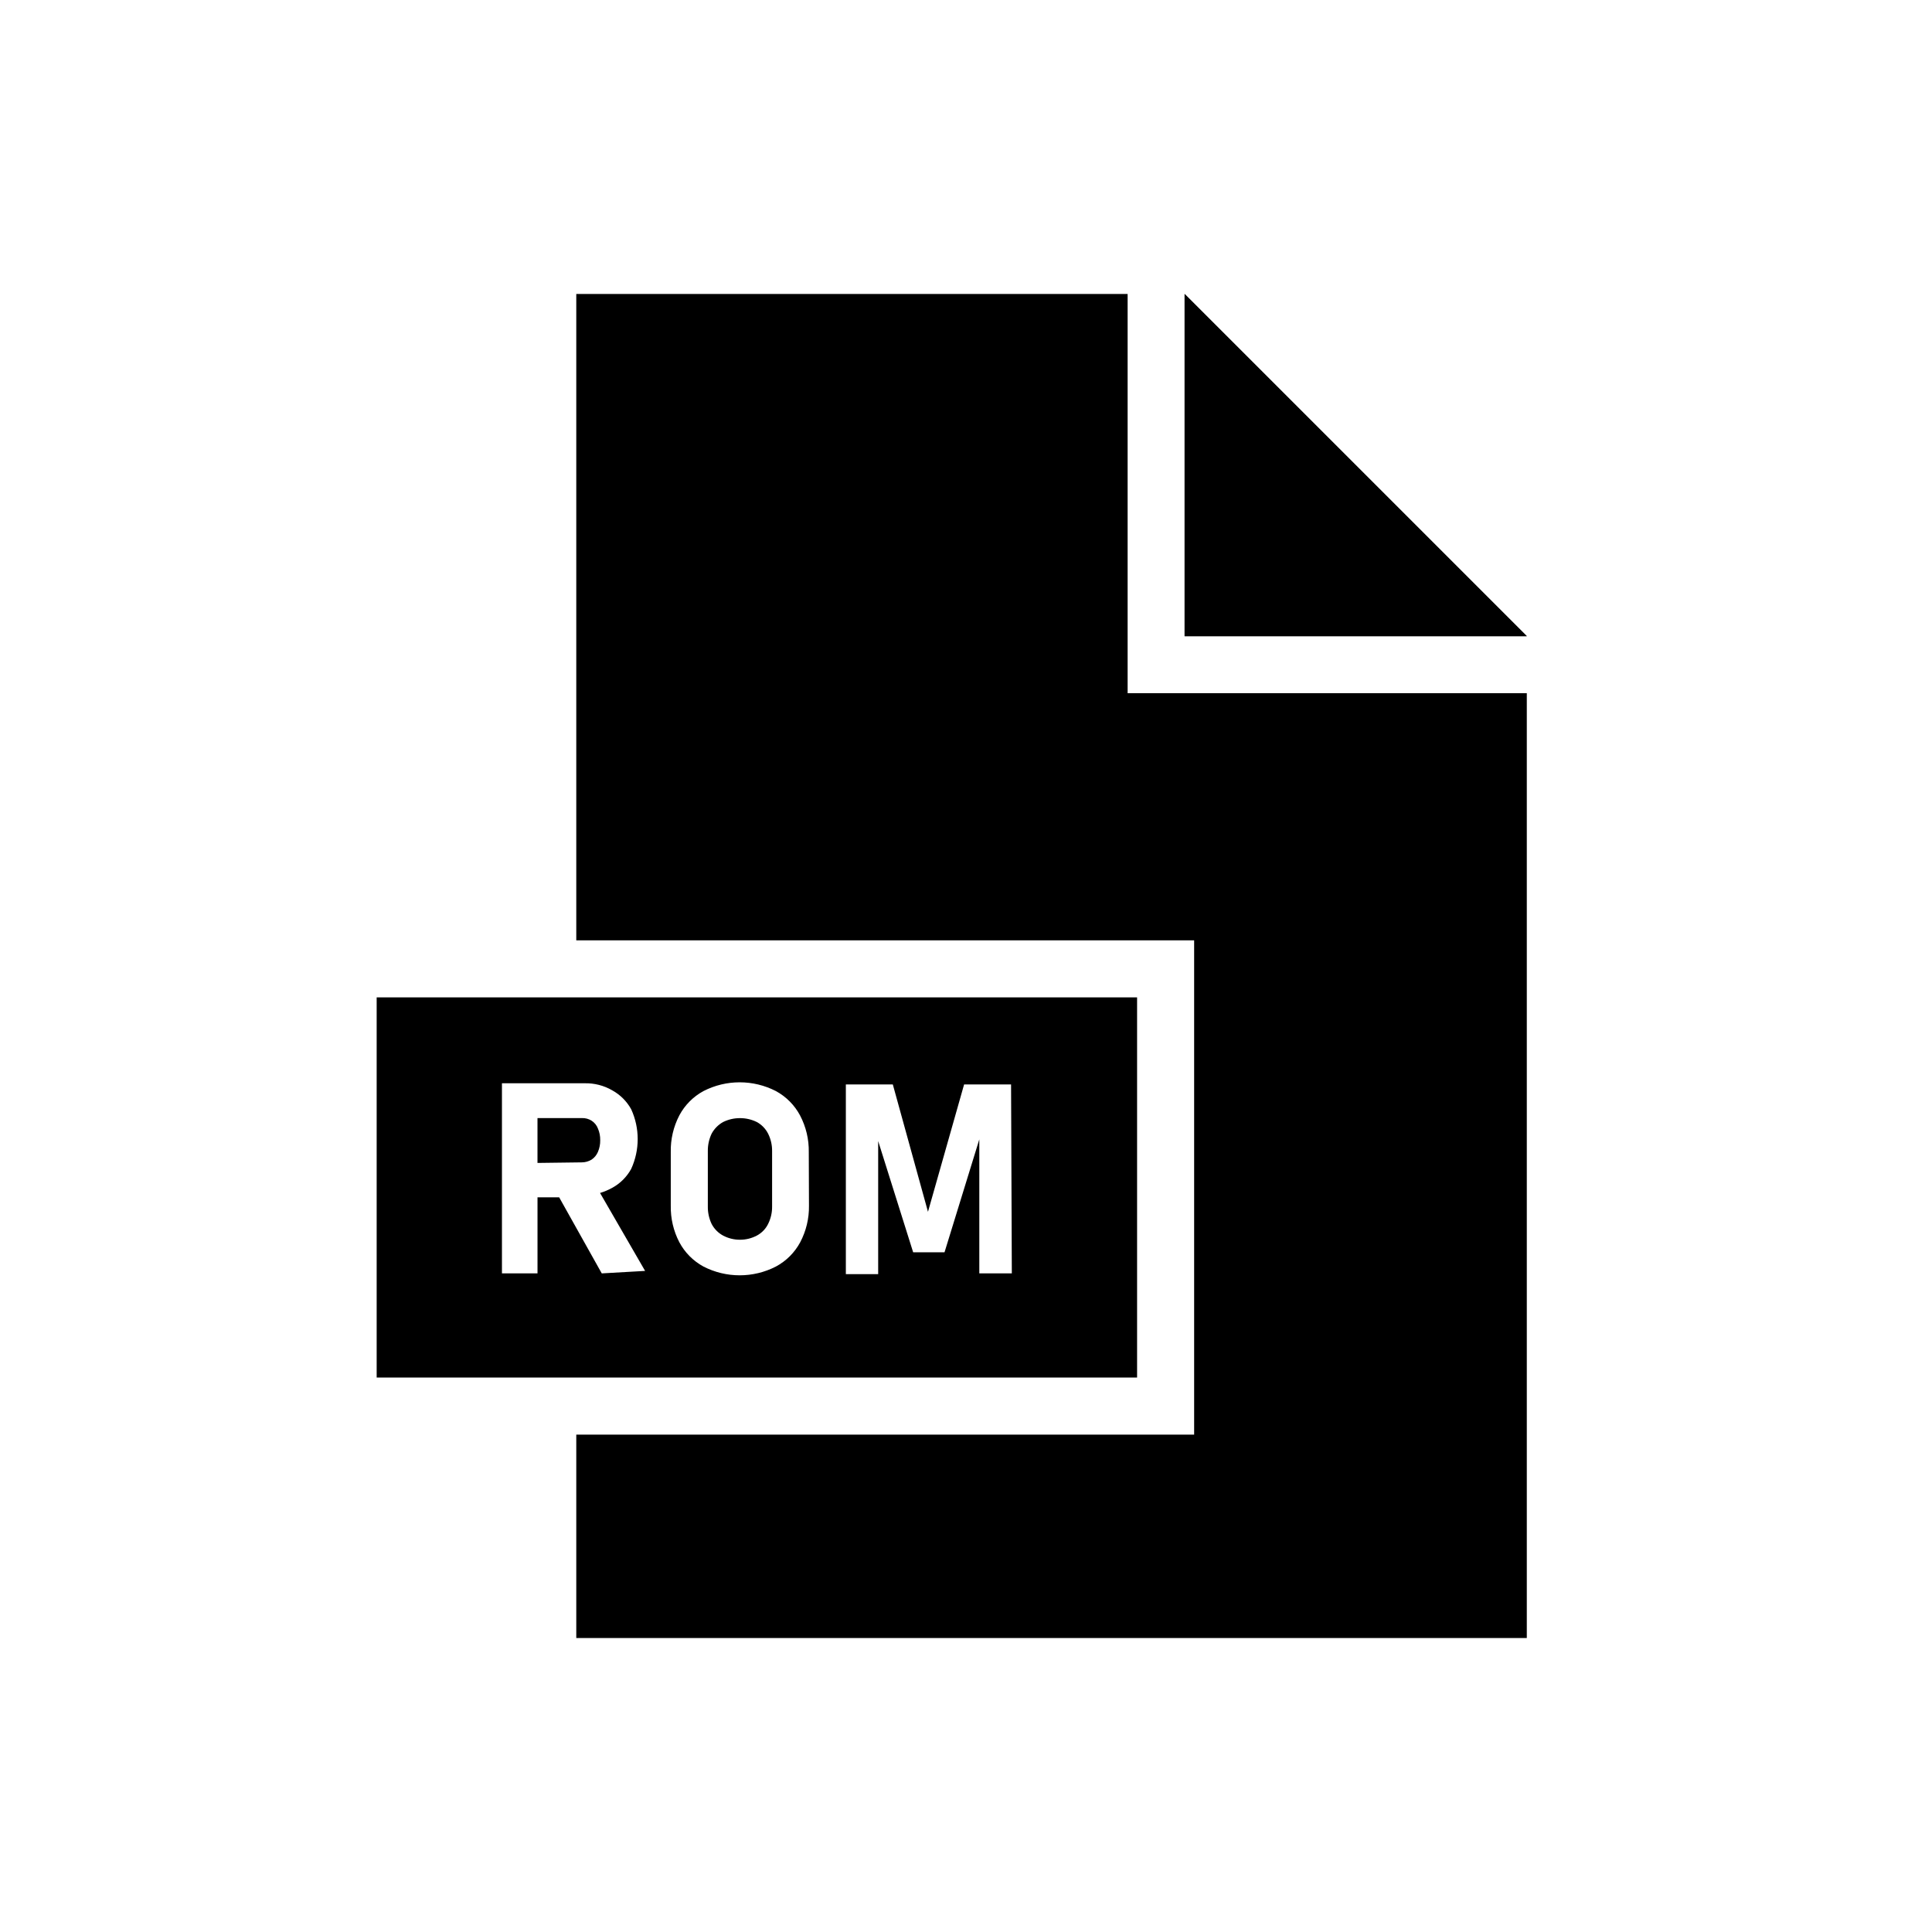 <?xml version="1.0" encoding="UTF-8"?>
<!-- Uploaded to: ICON Repo, www.iconrepo.com, Generator: ICON Repo Mixer Tools -->
<svg fill="#000000" width="800px" height="800px" version="1.1" viewBox="144 144 512 512" xmlns="http://www.w3.org/2000/svg">
 <g>
  <path d="m548.62 312.59h-90.684v-90.684z"/>
  <path d="m548.62 327.7v250.39h-251.9v-53.906h163.74v-130.99h-163.74v-171.29h146.11v105.8z"/>
  <path d="m548.62 312.59h-90.684v-90.684z"/>
  <path d="m286.44 452.19v-11.887h11.738c0.922-0.039 1.84 0.207 2.617 0.703 0.762 0.496 1.344 1.219 1.664 2.066 0.418 0.969 0.621 2.019 0.605 3.074 0.023 1.07-0.184 2.137-0.605 3.121-0.355 0.844-0.949 1.562-1.715 2.066-0.777 0.461-1.664 0.707-2.566 0.707z"/>
  <path d="m347.5 444.43c-0.656-1.301-1.695-2.371-2.973-3.074-2.809-1.387-6.106-1.387-8.914 0-1.281 0.719-2.328 1.785-3.023 3.074-0.688 1.449-1.031 3.035-1.008 4.637v14.66c-0.023 1.602 0.32 3.188 1.008 4.637 0.68 1.301 1.73 2.371 3.023 3.07 2.789 1.48 6.129 1.48 8.914 0 1.289-0.688 2.328-1.762 2.973-3.07 0.719-1.441 1.082-3.031 1.059-4.637v-14.66c0.023-1.609-0.34-3.199-1.059-4.637zm0 0c-0.656-1.301-1.695-2.371-2.973-3.074-2.809-1.387-6.106-1.387-8.914 0-1.281 0.719-2.328 1.785-3.023 3.074-0.688 1.449-1.031 3.035-1.008 4.637v14.66c-0.023 1.602 0.32 3.188 1.008 4.637 0.68 1.301 1.73 2.371 3.023 3.07 2.789 1.48 6.129 1.48 8.914 0 1.289-0.688 2.328-1.762 2.973-3.07 0.719-1.441 1.082-3.031 1.059-4.637v-14.66c0.023-1.609-0.34-3.199-1.059-4.637zm0 0c-0.656-1.301-1.695-2.371-2.973-3.074-2.809-1.387-6.106-1.387-8.914 0-1.281 0.719-2.328 1.785-3.023 3.074-0.688 1.449-1.031 3.035-1.008 4.637v14.66c-0.023 1.602 0.32 3.188 1.008 4.637 0.68 1.301 1.73 2.371 3.023 3.07 2.789 1.48 6.129 1.48 8.914 0 1.289-0.688 2.328-1.762 2.973-3.07 0.719-1.441 1.082-3.031 1.059-4.637v-14.66c0.023-1.609-0.34-3.199-1.059-4.637zm0 0c-0.656-1.301-1.695-2.371-2.973-3.074-2.809-1.387-6.106-1.387-8.914 0-1.281 0.719-2.328 1.785-3.023 3.074-0.688 1.449-1.031 3.035-1.008 4.637v14.66c-0.023 1.602 0.32 3.188 1.008 4.637 0.68 1.301 1.73 2.371 3.023 3.07 2.789 1.48 6.129 1.48 8.914 0 1.289-0.688 2.328-1.762 2.973-3.07 0.719-1.441 1.082-3.031 1.059-4.637v-14.66c0.023-1.609-0.34-3.199-1.059-4.637zm0 0c-0.656-1.301-1.695-2.371-2.973-3.074-2.809-1.387-6.106-1.387-8.914 0-1.281 0.719-2.328 1.785-3.023 3.074-0.688 1.449-1.031 3.035-1.008 4.637v14.66c-0.023 1.602 0.32 3.188 1.008 4.637 0.68 1.301 1.73 2.371 3.023 3.07 2.789 1.48 6.129 1.48 8.914 0 1.289-0.688 2.328-1.762 2.973-3.07 0.719-1.441 1.082-3.031 1.059-4.637v-14.66c0.023-1.609-0.34-3.199-1.059-4.637zm0 0c-0.656-1.301-1.695-2.371-2.973-3.074-2.809-1.387-6.106-1.387-8.914 0-1.281 0.719-2.328 1.785-3.023 3.074-0.688 1.449-1.031 3.035-1.008 4.637v14.66c-0.023 1.602 0.32 3.188 1.008 4.637 0.68 1.301 1.73 2.371 3.023 3.07 2.789 1.48 6.129 1.48 8.914 0 1.289-0.688 2.328-1.762 2.973-3.07 0.719-1.441 1.082-3.031 1.059-4.637v-14.66c0.023-1.609-0.34-3.199-1.059-4.637zm0 0c-0.656-1.301-1.695-2.371-2.973-3.074-2.809-1.387-6.106-1.387-8.914 0-1.281 0.719-2.328 1.785-3.023 3.074-0.688 1.449-1.031 3.035-1.008 4.637v14.66c-0.023 1.602 0.32 3.188 1.008 4.637 0.68 1.301 1.73 2.371 3.023 3.07 2.789 1.48 6.129 1.48 8.914 0 1.289-0.688 2.328-1.762 2.973-3.07 0.719-1.441 1.082-3.031 1.059-4.637v-14.66c0.023-1.609-0.34-3.199-1.059-4.637zm0 0c-0.656-1.301-1.695-2.371-2.973-3.074-2.809-1.387-6.106-1.387-8.914 0-1.281 0.719-2.328 1.785-3.023 3.074-0.688 1.449-1.031 3.035-1.008 4.637v14.66c-0.023 1.602 0.32 3.188 1.008 4.637 0.68 1.301 1.73 2.371 3.023 3.07 2.789 1.48 6.129 1.48 8.914 0 1.289-0.688 2.328-1.762 2.973-3.07 0.719-1.441 1.082-3.031 1.059-4.637v-14.66c0.023-1.609-0.34-3.199-1.059-4.637zm0 0c-0.656-1.301-1.695-2.371-2.973-3.074-2.809-1.387-6.106-1.387-8.914 0-1.281 0.719-2.328 1.785-3.023 3.074-0.688 1.449-1.031 3.035-1.008 4.637v14.66c-0.023 1.602 0.32 3.188 1.008 4.637 0.68 1.301 1.73 2.371 3.023 3.07 2.789 1.48 6.129 1.48 8.914 0 1.289-0.688 2.328-1.762 2.973-3.07 0.719-1.441 1.082-3.031 1.059-4.637v-14.66c0.023-1.609-0.34-3.199-1.059-4.637zm0 0c-0.656-1.301-1.695-2.371-2.973-3.074-2.809-1.387-6.106-1.387-8.914 0-1.281 0.719-2.328 1.785-3.023 3.074-0.688 1.449-1.031 3.035-1.008 4.637v14.66c-0.023 1.602 0.32 3.188 1.008 4.637 0.68 1.301 1.73 2.371 3.023 3.07 2.789 1.48 6.129 1.48 8.914 0 1.289-0.688 2.328-1.762 2.973-3.07 0.719-1.441 1.082-3.031 1.059-4.637v-14.66c0.023-1.609-0.34-3.199-1.059-4.637zm0 0c-0.656-1.301-1.695-2.371-2.973-3.074-2.809-1.387-6.106-1.387-8.914 0-1.281 0.719-2.328 1.785-3.023 3.074-0.688 1.449-1.031 3.035-1.008 4.637v14.66c-0.023 1.602 0.32 3.188 1.008 4.637 0.68 1.301 1.73 2.371 3.023 3.07 2.789 1.48 6.129 1.48 8.914 0 1.289-0.688 2.328-1.762 2.973-3.07 0.719-1.441 1.082-3.031 1.059-4.637v-14.66c0.023-1.609-0.34-3.199-1.059-4.637zm0 0c-0.656-1.301-1.695-2.371-2.973-3.074-2.809-1.387-6.106-1.387-8.914 0-1.281 0.719-2.328 1.785-3.023 3.074-0.688 1.449-1.031 3.035-1.008 4.637v14.66c-0.023 1.602 0.32 3.188 1.008 4.637 0.68 1.301 1.73 2.371 3.023 3.07 2.789 1.48 6.129 1.48 8.914 0 1.289-0.688 2.328-1.762 2.973-3.07 0.719-1.441 1.082-3.031 1.059-4.637v-14.66c0.023-1.609-0.34-3.199-1.059-4.637zm0 0c-0.656-1.301-1.695-2.371-2.973-3.074-2.809-1.387-6.106-1.387-8.914 0-1.281 0.719-2.328 1.785-3.023 3.074-0.688 1.449-1.031 3.035-1.008 4.637v14.66c-0.023 1.602 0.32 3.188 1.008 4.637 0.68 1.301 1.73 2.371 3.023 3.07 2.789 1.48 6.129 1.48 8.914 0 1.289-0.688 2.328-1.762 2.973-3.07 0.719-1.441 1.082-3.031 1.059-4.637v-14.66c0.023-1.609-0.34-3.199-1.059-4.637zm0 0c-0.656-1.301-1.695-2.371-2.973-3.074-2.809-1.387-6.106-1.387-8.914 0-1.281 0.719-2.328 1.785-3.023 3.074-0.688 1.449-1.031 3.035-1.008 4.637v14.66c-0.023 1.602 0.32 3.188 1.008 4.637 0.68 1.301 1.73 2.371 3.023 3.07 2.789 1.48 6.129 1.48 8.914 0 1.289-0.688 2.328-1.762 2.973-3.07 0.719-1.441 1.082-3.031 1.059-4.637v-14.66c0.023-1.609-0.34-3.199-1.059-4.637zm0 0c-0.656-1.301-1.695-2.371-2.973-3.074-2.809-1.387-6.106-1.387-8.914 0-1.281 0.719-2.328 1.785-3.023 3.074-0.688 1.449-1.031 3.035-1.008 4.637v14.66c-0.023 1.602 0.32 3.188 1.008 4.637 0.68 1.301 1.73 2.371 3.023 3.07 2.789 1.48 6.129 1.48 8.914 0 1.289-0.688 2.328-1.762 2.973-3.07 0.719-1.441 1.082-3.031 1.059-4.637v-14.66c0.023-1.609-0.34-3.199-1.059-4.637zm0 0c-0.656-1.301-1.695-2.371-2.973-3.074-2.809-1.387-6.106-1.387-8.914 0-1.281 0.719-2.328 1.785-3.023 3.074-0.688 1.449-1.031 3.035-1.008 4.637v14.66c-0.023 1.602 0.32 3.188 1.008 4.637 0.68 1.301 1.73 2.371 3.023 3.07 2.789 1.48 6.129 1.48 8.914 0 1.289-0.688 2.328-1.762 2.973-3.07 0.719-1.441 1.082-3.031 1.059-4.637v-14.66c0.023-1.609-0.34-3.199-1.059-4.637zm0 0c-0.656-1.301-1.695-2.371-2.973-3.074-2.809-1.387-6.106-1.387-8.914 0-1.281 0.719-2.328 1.785-3.023 3.074-0.688 1.449-1.031 3.035-1.008 4.637v14.66c-0.023 1.602 0.32 3.188 1.008 4.637 0.68 1.301 1.73 2.371 3.023 3.07 2.789 1.48 6.129 1.48 8.914 0 1.289-0.688 2.328-1.762 2.973-3.07 0.719-1.441 1.082-3.031 1.059-4.637v-14.66c0.023-1.609-0.34-3.199-1.059-4.637zm0 0c-0.656-1.301-1.695-2.371-2.973-3.074-2.809-1.387-6.106-1.387-8.914 0-1.281 0.719-2.328 1.785-3.023 3.074-0.688 1.449-1.031 3.035-1.008 4.637v14.66c-0.023 1.602 0.32 3.188 1.008 4.637 0.68 1.301 1.73 2.371 3.023 3.07 2.789 1.48 6.129 1.48 8.914 0 1.289-0.688 2.328-1.762 2.973-3.07 0.719-1.441 1.082-3.031 1.059-4.637v-14.66c0.023-1.609-0.34-3.199-1.059-4.637zm0 0c-0.656-1.301-1.695-2.371-2.973-3.074-2.809-1.387-6.106-1.387-8.914 0-1.281 0.719-2.328 1.785-3.023 3.074-0.688 1.449-1.031 3.035-1.008 4.637v14.66c-0.023 1.602 0.32 3.188 1.008 4.637 0.68 1.301 1.73 2.371 3.023 3.07 2.789 1.48 6.129 1.48 8.914 0 1.289-0.688 2.328-1.762 2.973-3.07 0.719-1.441 1.082-3.031 1.059-4.637v-14.66c0.023-1.609-0.34-3.199-1.059-4.637zm0 0c-0.656-1.301-1.695-2.371-2.973-3.074-2.809-1.387-6.106-1.387-8.914 0-1.281 0.719-2.328 1.785-3.023 3.074-0.688 1.449-1.031 3.035-1.008 4.637v14.66c-0.023 1.602 0.32 3.188 1.008 4.637 0.68 1.301 1.73 2.371 3.023 3.07 2.789 1.48 6.129 1.48 8.914 0 1.289-0.688 2.328-1.762 2.973-3.07 0.719-1.441 1.082-3.031 1.059-4.637v-14.66c0.023-1.609-0.34-3.199-1.059-4.637zm0 0c-0.656-1.301-1.695-2.371-2.973-3.074-2.809-1.387-6.106-1.387-8.914 0-1.281 0.719-2.328 1.785-3.023 3.074-0.688 1.449-1.031 3.035-1.008 4.637v14.66c-0.023 1.602 0.32 3.188 1.008 4.637 0.68 1.301 1.73 2.371 3.023 3.07 2.789 1.48 6.129 1.48 8.914 0 1.289-0.688 2.328-1.762 2.973-3.07 0.719-1.441 1.082-3.031 1.059-4.637v-14.66c0.023-1.609-0.34-3.199-1.059-4.637zm0 0c-0.656-1.301-1.695-2.371-2.973-3.074-2.809-1.387-6.106-1.387-8.914 0-1.281 0.719-2.328 1.785-3.023 3.074-0.688 1.449-1.031 3.035-1.008 4.637v14.66c-0.023 1.602 0.32 3.188 1.008 4.637 0.68 1.301 1.73 2.371 3.023 3.07 2.789 1.48 6.129 1.48 8.914 0 1.289-0.688 2.328-1.762 2.973-3.07 0.719-1.441 1.082-3.031 1.059-4.637v-14.66c0.023-1.609-0.34-3.199-1.059-4.637zm0 0c-0.656-1.301-1.695-2.371-2.973-3.074-2.809-1.387-6.106-1.387-8.914 0-1.281 0.719-2.328 1.785-3.023 3.074-0.688 1.449-1.031 3.035-1.008 4.637v14.66c-0.023 1.602 0.32 3.188 1.008 4.637 0.68 1.301 1.73 2.371 3.023 3.07 2.789 1.48 6.129 1.48 8.914 0 1.289-0.688 2.328-1.762 2.973-3.07 0.719-1.441 1.082-3.031 1.059-4.637v-14.66c0.023-1.609-0.34-3.199-1.059-4.637zm0 0c-0.656-1.301-1.695-2.371-2.973-3.074-2.809-1.387-6.106-1.387-8.914 0-1.281 0.719-2.328 1.785-3.023 3.074-0.688 1.449-1.031 3.035-1.008 4.637v14.66c-0.023 1.602 0.32 3.188 1.008 4.637 0.68 1.301 1.73 2.371 3.023 3.07 2.789 1.48 6.129 1.48 8.914 0 1.289-0.688 2.328-1.762 2.973-3.07 0.719-1.441 1.082-3.031 1.059-4.637v-14.66c0.023-1.609-0.34-3.199-1.059-4.637zm0 0c-0.656-1.301-1.695-2.371-2.973-3.074-2.809-1.387-6.106-1.387-8.914 0-1.281 0.719-2.328 1.785-3.023 3.074-0.688 1.449-1.031 3.035-1.008 4.637v14.66c-0.023 1.602 0.32 3.188 1.008 4.637 0.68 1.301 1.73 2.371 3.023 3.07 2.789 1.48 6.129 1.48 8.914 0 1.289-0.688 2.328-1.762 2.973-3.07 0.719-1.441 1.082-3.031 1.059-4.637v-14.66c0.023-1.609-0.34-3.199-1.059-4.637zm0 0c-0.656-1.301-1.695-2.371-2.973-3.074-2.809-1.387-6.106-1.387-8.914 0-1.281 0.719-2.328 1.785-3.023 3.074-0.688 1.449-1.031 3.035-1.008 4.637v14.66c-0.023 1.602 0.32 3.188 1.008 4.637 0.68 1.301 1.73 2.371 3.023 3.07 2.789 1.48 6.129 1.48 8.914 0 1.289-0.688 2.328-1.762 2.973-3.07 0.719-1.441 1.082-3.031 1.059-4.637v-14.66c0.023-1.609-0.34-3.199-1.059-4.637zm0 0c-0.656-1.301-1.695-2.371-2.973-3.074-2.809-1.387-6.106-1.387-8.914 0-1.281 0.719-2.328 1.785-3.023 3.074-0.688 1.449-1.031 3.035-1.008 4.637v14.66c-0.023 1.602 0.32 3.188 1.008 4.637 0.68 1.301 1.73 2.371 3.023 3.07 2.789 1.48 6.129 1.48 8.914 0 1.289-0.688 2.328-1.762 2.973-3.07 0.719-1.441 1.082-3.031 1.059-4.637v-14.66c0.023-1.609-0.34-3.199-1.059-4.637zm0 0c-0.656-1.301-1.695-2.371-2.973-3.074-2.809-1.387-6.106-1.387-8.914 0-1.281 0.719-2.328 1.785-3.023 3.074-0.688 1.449-1.031 3.035-1.008 4.637v14.66c-0.023 1.602 0.32 3.188 1.008 4.637 0.68 1.301 1.73 2.371 3.023 3.07 2.789 1.48 6.129 1.48 8.914 0 1.289-0.688 2.328-1.762 2.973-3.07 0.719-1.441 1.082-3.031 1.059-4.637v-14.66c0.023-1.609-0.34-3.199-1.059-4.637zm0 0c-0.656-1.301-1.695-2.371-2.973-3.074-2.809-1.387-6.106-1.387-8.914 0-1.281 0.719-2.328 1.785-3.023 3.074-0.688 1.449-1.031 3.035-1.008 4.637v14.66c-0.023 1.602 0.32 3.188 1.008 4.637 0.68 1.301 1.73 2.371 3.023 3.07 2.789 1.48 6.129 1.48 8.914 0 1.289-0.688 2.328-1.762 2.973-3.07 0.719-1.441 1.082-3.031 1.059-4.637v-14.66c0.023-1.609-0.34-3.199-1.059-4.637zm0 0c-0.656-1.301-1.695-2.371-2.973-3.074-2.809-1.387-6.106-1.387-8.914 0-1.281 0.719-2.328 1.785-3.023 3.074-0.688 1.449-1.031 3.035-1.008 4.637v14.66c-0.023 1.602 0.32 3.188 1.008 4.637 0.68 1.301 1.73 2.371 3.023 3.07 2.789 1.48 6.129 1.48 8.914 0 1.289-0.688 2.328-1.762 2.973-3.07 0.719-1.441 1.082-3.031 1.059-4.637v-14.66c0.023-1.609-0.34-3.199-1.059-4.637zm0 0c-0.656-1.301-1.695-2.371-2.973-3.074-2.809-1.387-6.106-1.387-8.914 0-1.281 0.719-2.328 1.785-3.023 3.074-0.688 1.449-1.031 3.035-1.008 4.637v14.66c-0.023 1.602 0.32 3.188 1.008 4.637 0.68 1.301 1.73 2.371 3.023 3.07 2.789 1.48 6.129 1.48 8.914 0 1.289-0.688 2.328-1.762 2.973-3.07 0.719-1.441 1.082-3.031 1.059-4.637v-14.66c0.023-1.609-0.34-3.199-1.059-4.637zm0 0c-0.656-1.301-1.695-2.371-2.973-3.074-2.809-1.387-6.106-1.387-8.914 0-1.281 0.719-2.328 1.785-3.023 3.074-0.688 1.449-1.031 3.035-1.008 4.637v14.66c-0.023 1.602 0.32 3.188 1.008 4.637 0.68 1.301 1.73 2.371 3.023 3.07 2.789 1.48 6.129 1.48 8.914 0 1.289-0.688 2.328-1.762 2.973-3.07 0.719-1.441 1.082-3.031 1.059-4.637v-14.66c0.023-1.609-0.34-3.199-1.059-4.637zm0 0c-0.656-1.301-1.695-2.371-2.973-3.074-2.809-1.387-6.106-1.387-8.914 0-1.281 0.719-2.328 1.785-3.023 3.074-0.688 1.449-1.031 3.035-1.008 4.637v14.66c-0.023 1.602 0.32 3.188 1.008 4.637 0.68 1.301 1.73 2.371 3.023 3.07 2.789 1.48 6.129 1.48 8.914 0 1.289-0.688 2.328-1.762 2.973-3.07 0.719-1.441 1.082-3.031 1.059-4.637v-14.66c0.023-1.609-0.34-3.199-1.059-4.637zm0 0c-0.656-1.301-1.695-2.371-2.973-3.074-2.809-1.387-6.106-1.387-8.914 0-1.281 0.719-2.328 1.785-3.023 3.074-0.688 1.449-1.031 3.035-1.008 4.637v14.66c-0.023 1.602 0.32 3.188 1.008 4.637 0.68 1.301 1.73 2.371 3.023 3.07 2.789 1.48 6.129 1.48 8.914 0 1.289-0.688 2.328-1.762 2.973-3.07 0.719-1.441 1.082-3.031 1.059-4.637v-14.66c0.023-1.609-0.34-3.199-1.059-4.637zm0 0c-0.656-1.301-1.695-2.371-2.973-3.074-2.809-1.387-6.106-1.387-8.914 0-1.281 0.719-2.328 1.785-3.023 3.074-0.688 1.449-1.031 3.035-1.008 4.637v14.66c-0.023 1.602 0.32 3.188 1.008 4.637 0.68 1.301 1.73 2.371 3.023 3.07 2.789 1.48 6.129 1.48 8.914 0 1.289-0.688 2.328-1.762 2.973-3.07 0.719-1.441 1.082-3.031 1.059-4.637v-14.66c0.023-1.609-0.34-3.199-1.059-4.637zm0 0c-0.656-1.301-1.695-2.371-2.973-3.074-2.809-1.387-6.106-1.387-8.914 0-1.281 0.719-2.328 1.785-3.023 3.074-0.688 1.449-1.031 3.035-1.008 4.637v14.66c-0.023 1.602 0.32 3.188 1.008 4.637 0.68 1.301 1.73 2.371 3.023 3.07 2.789 1.48 6.129 1.48 8.914 0 1.289-0.688 2.328-1.762 2.973-3.07 0.719-1.441 1.082-3.031 1.059-4.637v-14.66c0.023-1.609-0.34-3.199-1.059-4.637zm0 0c-0.656-1.301-1.695-2.371-2.973-3.074-2.809-1.387-6.106-1.387-8.914 0-1.281 0.719-2.328 1.785-3.023 3.074-0.688 1.449-1.031 3.035-1.008 4.637v14.66c-0.023 1.602 0.32 3.188 1.008 4.637 0.68 1.301 1.73 2.371 3.023 3.07 2.789 1.48 6.129 1.48 8.914 0 1.289-0.688 2.328-1.762 2.973-3.07 0.719-1.441 1.082-3.031 1.059-4.637v-14.66c0.023-1.609-0.34-3.199-1.059-4.637zm0 0c-0.656-1.301-1.695-2.371-2.973-3.074-2.809-1.387-6.106-1.387-8.914 0-1.281 0.719-2.328 1.785-3.023 3.074-0.688 1.449-1.031 3.035-1.008 4.637v14.66c-0.023 1.602 0.32 3.188 1.008 4.637 0.68 1.301 1.73 2.371 3.023 3.07 2.789 1.48 6.129 1.48 8.914 0 1.289-0.688 2.328-1.762 2.973-3.07 0.719-1.441 1.082-3.031 1.059-4.637v-14.66c0.023-1.609-0.34-3.199-1.059-4.637zm0 0c-0.656-1.301-1.695-2.371-2.973-3.074-2.809-1.387-6.106-1.387-8.914 0-1.281 0.719-2.328 1.785-3.023 3.074-0.688 1.449-1.031 3.035-1.008 4.637v14.66c-0.023 1.602 0.32 3.188 1.008 4.637 0.68 1.301 1.73 2.371 3.023 3.07 2.789 1.48 6.129 1.48 8.914 0 1.289-0.688 2.328-1.762 2.973-3.07 0.719-1.441 1.082-3.031 1.059-4.637v-14.66c0.023-1.609-0.34-3.199-1.059-4.637zm0 0c-0.656-1.301-1.695-2.371-2.973-3.074-2.809-1.387-6.106-1.387-8.914 0-1.281 0.719-2.328 1.785-3.023 3.074-0.688 1.449-1.031 3.035-1.008 4.637v14.66c-0.023 1.602 0.32 3.188 1.008 4.637 0.68 1.301 1.73 2.371 3.023 3.07 2.789 1.48 6.129 1.48 8.914 0 1.289-0.688 2.328-1.762 2.973-3.07 0.719-1.441 1.082-3.031 1.059-4.637v-14.66c0.023-1.609-0.34-3.199-1.059-4.637zm0 0c-0.656-1.301-1.695-2.371-2.973-3.074-2.809-1.387-6.106-1.387-8.914 0-1.281 0.719-2.328 1.785-3.023 3.074-0.688 1.449-1.031 3.035-1.008 4.637v14.66c-0.023 1.602 0.32 3.188 1.008 4.637 0.68 1.301 1.73 2.371 3.023 3.07 2.789 1.48 6.129 1.48 8.914 0 1.289-0.688 2.328-1.762 2.973-3.07 0.719-1.441 1.082-3.031 1.059-4.637v-14.66c0.023-1.609-0.34-3.199-1.059-4.637zm0 0c-0.656-1.301-1.695-2.371-2.973-3.074-2.809-1.387-6.106-1.387-8.914 0-1.281 0.719-2.328 1.785-3.023 3.074-0.688 1.449-1.031 3.035-1.008 4.637v14.66c-0.023 1.602 0.32 3.188 1.008 4.637 0.68 1.301 1.73 2.371 3.023 3.07 2.789 1.48 6.129 1.48 8.914 0 1.289-0.688 2.328-1.762 2.973-3.07 0.719-1.441 1.082-3.031 1.059-4.637v-14.66c0.023-1.609-0.34-3.199-1.059-4.637zm0 0c-0.656-1.301-1.695-2.371-2.973-3.074-2.809-1.387-6.106-1.387-8.914 0-1.281 0.719-2.328 1.785-3.023 3.074-0.688 1.449-1.031 3.035-1.008 4.637v14.66c-0.023 1.602 0.32 3.188 1.008 4.637 0.68 1.301 1.73 2.371 3.023 3.07 2.789 1.48 6.129 1.48 8.914 0 1.289-0.688 2.328-1.762 2.973-3.07 0.719-1.441 1.082-3.031 1.059-4.637v-14.66c0.023-1.609-0.34-3.199-1.059-4.637zm0 0c-0.656-1.301-1.695-2.371-2.973-3.074-2.809-1.387-6.106-1.387-8.914 0-1.281 0.719-2.328 1.785-3.023 3.074-0.688 1.449-1.031 3.035-1.008 4.637v14.66c-0.023 1.602 0.32 3.188 1.008 4.637 0.68 1.301 1.73 2.371 3.023 3.07 2.789 1.48 6.129 1.48 8.914 0 1.289-0.688 2.328-1.762 2.973-3.07 0.719-1.441 1.082-3.031 1.059-4.637v-14.66c0.023-1.609-0.34-3.199-1.059-4.637zm0 0c-0.656-1.301-1.695-2.371-2.973-3.074-2.809-1.387-6.106-1.387-8.914 0-1.281 0.719-2.328 1.785-3.023 3.074-0.688 1.449-1.031 3.035-1.008 4.637v14.66c-0.023 1.602 0.32 3.188 1.008 4.637 0.68 1.301 1.73 2.371 3.023 3.07 2.789 1.48 6.129 1.48 8.914 0 1.289-0.688 2.328-1.762 2.973-3.07 0.719-1.441 1.082-3.031 1.059-4.637v-14.66c0.023-1.609-0.34-3.199-1.059-4.637zm0 0c-0.656-1.301-1.695-2.371-2.973-3.074-2.809-1.387-6.106-1.387-8.914 0-1.281 0.719-2.328 1.785-3.023 3.074-0.688 1.449-1.031 3.035-1.008 4.637v14.66c-0.023 1.602 0.32 3.188 1.008 4.637 0.68 1.301 1.73 2.371 3.023 3.07 2.789 1.48 6.129 1.48 8.914 0 1.289-0.688 2.328-1.762 2.973-3.07 0.719-1.441 1.082-3.031 1.059-4.637v-14.66c0.023-1.609-0.34-3.199-1.059-4.637zm0 0c-0.656-1.301-1.695-2.371-2.973-3.074-2.809-1.387-6.106-1.387-8.914 0-1.281 0.719-2.328 1.785-3.023 3.074-0.688 1.449-1.031 3.035-1.008 4.637v14.66c-0.023 1.602 0.32 3.188 1.008 4.637 0.68 1.301 1.73 2.371 3.023 3.07 2.789 1.48 6.129 1.48 8.914 0 1.289-0.688 2.328-1.762 2.973-3.07 0.719-1.441 1.082-3.031 1.059-4.637v-14.66c0.023-1.609-0.34-3.199-1.059-4.637zm0 0c-0.656-1.301-1.695-2.371-2.973-3.074-2.809-1.387-6.106-1.387-8.914 0-1.281 0.719-2.328 1.785-3.023 3.074-0.688 1.449-1.031 3.035-1.008 4.637v14.66c-0.023 1.602 0.32 3.188 1.008 4.637 0.68 1.301 1.73 2.371 3.023 3.07 2.789 1.48 6.129 1.48 8.914 0 1.289-0.688 2.328-1.762 2.973-3.07 0.719-1.441 1.082-3.031 1.059-4.637v-14.66c0.023-1.609-0.34-3.199-1.059-4.637zm0 0c-0.656-1.301-1.695-2.371-2.973-3.074-2.809-1.387-6.106-1.387-8.914 0-1.281 0.719-2.328 1.785-3.023 3.074-0.688 1.449-1.031 3.035-1.008 4.637v14.66c-0.023 1.602 0.32 3.188 1.008 4.637 0.68 1.301 1.73 2.371 3.023 3.07 2.789 1.48 6.129 1.48 8.914 0 1.289-0.688 2.328-1.762 2.973-3.07 0.719-1.441 1.082-3.031 1.059-4.637v-14.66c0.023-1.609-0.34-3.199-1.059-4.637zm0 0c-0.656-1.301-1.695-2.371-2.973-3.074-2.809-1.387-6.106-1.387-8.914 0-1.281 0.719-2.328 1.785-3.023 3.074-0.688 1.449-1.031 3.035-1.008 4.637v14.66c-0.023 1.602 0.32 3.188 1.008 4.637 0.68 1.301 1.73 2.371 3.023 3.07 2.789 1.48 6.129 1.48 8.914 0 1.289-0.688 2.328-1.762 2.973-3.07 0.719-1.441 1.082-3.031 1.059-4.637v-14.66c0.023-1.609-0.34-3.199-1.059-4.637zm0 0c-0.656-1.301-1.695-2.371-2.973-3.074-2.809-1.387-6.106-1.387-8.914 0-1.281 0.719-2.328 1.785-3.023 3.074-0.688 1.449-1.031 3.035-1.008 4.637v14.66c-0.023 1.602 0.32 3.188 1.008 4.637 0.68 1.301 1.73 2.371 3.023 3.07 2.789 1.48 6.129 1.48 8.914 0 1.289-0.688 2.328-1.762 2.973-3.07 0.719-1.441 1.082-3.031 1.059-4.637v-14.66c0.023-1.609-0.34-3.199-1.059-4.637zm0 0c-0.656-1.301-1.695-2.371-2.973-3.074-2.809-1.387-6.106-1.387-8.914 0-1.281 0.719-2.328 1.785-3.023 3.074-0.688 1.449-1.031 3.035-1.008 4.637v14.66c-0.023 1.602 0.32 3.188 1.008 4.637 0.68 1.301 1.73 2.371 3.023 3.07 2.789 1.48 6.129 1.48 8.914 0 1.289-0.688 2.328-1.762 2.973-3.07 0.719-1.441 1.082-3.031 1.059-4.637v-14.66c0.023-1.609-0.34-3.199-1.059-4.637zm0 0c-0.656-1.301-1.695-2.371-2.973-3.074-2.809-1.387-6.106-1.387-8.914 0-1.281 0.719-2.328 1.785-3.023 3.074-0.688 1.449-1.031 3.035-1.008 4.637v14.66c-0.023 1.602 0.32 3.188 1.008 4.637 0.68 1.301 1.73 2.371 3.023 3.07 2.789 1.48 6.129 1.48 8.914 0 1.289-0.688 2.328-1.762 2.973-3.07 0.719-1.441 1.082-3.031 1.059-4.637v-14.66c0.023-1.609-0.34-3.199-1.059-4.637zm0 0c-0.656-1.301-1.695-2.371-2.973-3.074-2.809-1.387-6.106-1.387-8.914 0-1.281 0.719-2.328 1.785-3.023 3.074-0.688 1.449-1.031 3.035-1.008 4.637v14.66c-0.023 1.602 0.32 3.188 1.008 4.637 0.68 1.301 1.73 2.371 3.023 3.07 2.789 1.48 6.129 1.48 8.914 0 1.289-0.688 2.328-1.762 2.973-3.07 0.719-1.441 1.082-3.031 1.059-4.637v-14.66c0.023-1.609-0.34-3.199-1.059-4.637zm0 0c-0.656-1.301-1.695-2.371-2.973-3.074-2.809-1.387-6.106-1.387-8.914 0-1.281 0.719-2.328 1.785-3.023 3.074-0.688 1.449-1.031 3.035-1.008 4.637v14.66c-0.023 1.602 0.32 3.188 1.008 4.637 0.68 1.301 1.73 2.371 3.023 3.07 2.789 1.48 6.129 1.48 8.914 0 1.289-0.688 2.328-1.762 2.973-3.07 0.719-1.441 1.082-3.031 1.059-4.637v-14.66c0.023-1.609-0.34-3.199-1.059-4.637zm0 0c-0.656-1.301-1.695-2.371-2.973-3.074-2.809-1.387-6.106-1.387-8.914 0-1.281 0.719-2.328 1.785-3.023 3.074-0.688 1.449-1.031 3.035-1.008 4.637v14.66c-0.023 1.602 0.32 3.188 1.008 4.637 0.68 1.301 1.73 2.371 3.023 3.07 2.789 1.48 6.129 1.48 8.914 0 1.289-0.688 2.328-1.762 2.973-3.07 0.719-1.441 1.082-3.031 1.059-4.637v-14.66c0.023-1.609-0.34-3.199-1.059-4.637zm-103.68-36.121v100.76h201.52v-100.76zm59.652 73.152-11.285-20.152h-5.742v20.152h-9.422v-50.383h21.914c2.562-0.059 5.09 0.586 7.305 1.867 2.125 1.168 3.871 2.914 5.039 5.035 2.285 5.008 2.285 10.762 0 15.77-1.16 2.129-2.91 3.879-5.039 5.039-1.023 0.566-2.106 1.02-3.223 1.359l11.941 20.656zm54.914-17.938c0.051 3.367-0.746 6.695-2.316 9.676-1.469 2.738-3.711 4.981-6.449 6.449-6.023 3.094-13.172 3.094-19.195 0-2.719-1.477-4.945-3.719-6.398-6.449-1.551-2.984-2.328-6.312-2.266-9.676v-14.207c-0.074-3.379 0.707-6.723 2.266-9.723 1.453-2.731 3.68-4.973 6.398-6.449 6.023-3.094 13.172-3.094 19.195 0 2.719 1.477 4.945 3.719 6.398 6.449 1.578 2.996 2.375 6.34 2.316 9.723zm53.758 17.938h-8.617v-35.52l-9.219 29.926h-8.312l-9.27-29.473v35.266h-8.566v-50.277h12.445l9.32 33.754 9.574-33.754h12.445zm-67.562-40.105c-2.809-1.387-6.106-1.387-8.918 0-1.277 0.719-2.324 1.785-3.019 3.074-0.688 1.449-1.031 3.035-1.008 4.637v14.66c-0.023 1.602 0.32 3.188 1.008 4.637 0.68 1.301 1.73 2.371 3.019 3.07 2.789 1.48 6.129 1.48 8.918 0 1.289-0.688 2.328-1.762 2.973-3.07 0.719-1.441 1.082-3.031 1.059-4.637v-14.66c0.023-1.609-0.34-3.199-1.059-4.637-0.66-1.301-1.695-2.371-2.973-3.074zm2.973 3.074c-0.66-1.301-1.695-2.371-2.973-3.074-2.809-1.387-6.106-1.387-8.918 0-1.277 0.719-2.324 1.785-3.019 3.074-0.688 1.449-1.031 3.035-1.008 4.637v14.66c-0.023 1.602 0.32 3.188 1.008 4.637 0.68 1.301 1.73 2.371 3.019 3.07 2.789 1.48 6.129 1.48 8.918 0 1.289-0.688 2.328-1.762 2.973-3.07 0.719-1.441 1.082-3.031 1.059-4.637v-14.66c0.008-1.613-0.371-3.203-1.109-4.637zm0 0c-0.66-1.301-1.695-2.371-2.973-3.074-2.809-1.387-6.106-1.387-8.918 0-1.277 0.719-2.324 1.785-3.019 3.074-0.688 1.449-1.031 3.035-1.008 4.637v14.66c-0.023 1.602 0.32 3.188 1.008 4.637 0.68 1.301 1.73 2.371 3.019 3.07 2.789 1.48 6.129 1.48 8.918 0 1.289-0.688 2.328-1.762 2.973-3.07 0.719-1.441 1.082-3.031 1.059-4.637v-14.66c0.008-1.613-0.371-3.203-1.109-4.637zm0 0c-0.66-1.301-1.695-2.371-2.973-3.074-2.809-1.387-6.106-1.387-8.918 0-1.277 0.719-2.324 1.785-3.019 3.074-0.688 1.449-1.031 3.035-1.008 4.637v14.66c-0.023 1.602 0.32 3.188 1.008 4.637 0.68 1.301 1.73 2.371 3.019 3.07 2.789 1.48 6.129 1.48 8.918 0 1.289-0.688 2.328-1.762 2.973-3.07 0.719-1.441 1.082-3.031 1.059-4.637v-14.66c0.008-1.613-0.371-3.203-1.109-4.637zm0 0c-0.66-1.301-1.695-2.371-2.973-3.074-2.809-1.387-6.106-1.387-8.918 0-1.277 0.719-2.324 1.785-3.019 3.074-0.688 1.449-1.031 3.035-1.008 4.637v14.66c-0.023 1.602 0.32 3.188 1.008 4.637 0.68 1.301 1.73 2.371 3.019 3.07 2.789 1.48 6.129 1.48 8.918 0 1.289-0.688 2.328-1.762 2.973-3.07 0.719-1.441 1.082-3.031 1.059-4.637v-14.66c0.008-1.613-0.371-3.203-1.109-4.637zm0 0c-0.66-1.301-1.695-2.371-2.973-3.074-2.809-1.387-6.106-1.387-8.918 0-1.277 0.719-2.324 1.785-3.019 3.074-0.688 1.449-1.031 3.035-1.008 4.637v14.66c-0.023 1.602 0.32 3.188 1.008 4.637 0.68 1.301 1.73 2.371 3.019 3.07 2.789 1.48 6.129 1.48 8.918 0 1.289-0.688 2.328-1.762 2.973-3.07 0.719-1.441 1.082-3.031 1.059-4.637v-14.66c0.008-1.613-0.371-3.203-1.109-4.637zm0 0c-0.66-1.301-1.695-2.371-2.973-3.074-2.809-1.387-6.106-1.387-8.918 0-1.277 0.719-2.324 1.785-3.019 3.074-0.688 1.449-1.031 3.035-1.008 4.637v14.66c-0.023 1.602 0.32 3.188 1.008 4.637 0.68 1.301 1.73 2.371 3.019 3.07 2.789 1.48 6.129 1.48 8.918 0 1.289-0.688 2.328-1.762 2.973-3.07 0.719-1.441 1.082-3.031 1.059-4.637v-14.66c0.008-1.613-0.371-3.203-1.109-4.637zm0 0c-0.66-1.301-1.695-2.371-2.973-3.074-2.809-1.387-6.106-1.387-8.918 0-1.277 0.719-2.324 1.785-3.019 3.074-0.688 1.449-1.031 3.035-1.008 4.637v14.66c-0.023 1.602 0.32 3.188 1.008 4.637 0.68 1.301 1.73 2.371 3.019 3.07 2.789 1.48 6.129 1.48 8.918 0 1.289-0.688 2.328-1.762 2.973-3.07 0.719-1.441 1.082-3.031 1.059-4.637v-14.66c0.008-1.613-0.371-3.203-1.109-4.637zm0 0c-0.66-1.301-1.695-2.371-2.973-3.074-2.809-1.387-6.106-1.387-8.918 0-1.277 0.719-2.324 1.785-3.019 3.074-0.688 1.449-1.031 3.035-1.008 4.637v14.66c-0.023 1.602 0.32 3.188 1.008 4.637 0.68 1.301 1.73 2.371 3.019 3.07 2.789 1.48 6.129 1.48 8.918 0 1.289-0.688 2.328-1.762 2.973-3.07 0.719-1.441 1.082-3.031 1.059-4.637v-14.66c0.008-1.613-0.371-3.203-1.109-4.637zm0 0c-0.66-1.301-1.695-2.371-2.973-3.074-2.809-1.387-6.106-1.387-8.918 0-1.277 0.719-2.324 1.785-3.019 3.074-0.688 1.449-1.031 3.035-1.008 4.637v14.66c-0.023 1.602 0.32 3.188 1.008 4.637 0.68 1.301 1.73 2.371 3.019 3.07 2.789 1.48 6.129 1.48 8.918 0 1.289-0.688 2.328-1.762 2.973-3.07 0.719-1.441 1.082-3.031 1.059-4.637v-14.66c0.008-1.613-0.371-3.203-1.109-4.637zm0 0c-0.66-1.301-1.695-2.371-2.973-3.074-2.809-1.387-6.106-1.387-8.918 0-1.277 0.719-2.324 1.785-3.019 3.074-0.688 1.449-1.031 3.035-1.008 4.637v14.66c-0.023 1.602 0.32 3.188 1.008 4.637 0.68 1.301 1.73 2.371 3.019 3.07 2.789 1.48 6.129 1.48 8.918 0 1.289-0.688 2.328-1.762 2.973-3.07 0.719-1.441 1.082-3.031 1.059-4.637v-14.66c0.008-1.613-0.371-3.203-1.109-4.637zm0 0c-0.66-1.301-1.695-2.371-2.973-3.074-2.809-1.387-6.106-1.387-8.918 0-1.277 0.719-2.324 1.785-3.019 3.074-0.688 1.449-1.031 3.035-1.008 4.637v14.66c-0.023 1.602 0.32 3.188 1.008 4.637 0.68 1.301 1.73 2.371 3.019 3.07 2.789 1.48 6.129 1.48 8.918 0 1.289-0.688 2.328-1.762 2.973-3.07 0.719-1.441 1.082-3.031 1.059-4.637v-14.66c0.008-1.613-0.371-3.203-1.109-4.637zm0 0c-0.66-1.301-1.695-2.371-2.973-3.074-2.809-1.387-6.106-1.387-8.918 0-1.277 0.719-2.324 1.785-3.019 3.074-0.688 1.449-1.031 3.035-1.008 4.637v14.66c-0.023 1.602 0.32 3.188 1.008 4.637 0.68 1.301 1.73 2.371 3.019 3.07 2.789 1.48 6.129 1.48 8.918 0 1.289-0.688 2.328-1.762 2.973-3.07 0.719-1.441 1.082-3.031 1.059-4.637v-14.66c0.008-1.613-0.371-3.203-1.109-4.637zm0 0c-0.66-1.301-1.695-2.371-2.973-3.074-2.809-1.387-6.106-1.387-8.918 0-1.277 0.719-2.324 1.785-3.019 3.074-0.688 1.449-1.031 3.035-1.008 4.637v14.66c-0.023 1.602 0.32 3.188 1.008 4.637 0.68 1.301 1.73 2.371 3.019 3.07 2.789 1.48 6.129 1.48 8.918 0 1.289-0.688 2.328-1.762 2.973-3.07 0.719-1.441 1.082-3.031 1.059-4.637v-14.66c0.008-1.613-0.371-3.203-1.109-4.637zm0 0c-0.66-1.301-1.695-2.371-2.973-3.074-2.809-1.387-6.106-1.387-8.918 0-1.277 0.719-2.324 1.785-3.019 3.074-0.688 1.449-1.031 3.035-1.008 4.637v14.66c-0.023 1.602 0.32 3.188 1.008 4.637 0.68 1.301 1.73 2.371 3.019 3.07 2.789 1.48 6.129 1.48 8.918 0 1.289-0.688 2.328-1.762 2.973-3.07 0.719-1.441 1.082-3.031 1.059-4.637v-14.66c0.008-1.613-0.371-3.203-1.109-4.637zm0 0c-0.66-1.301-1.695-2.371-2.973-3.074-2.809-1.387-6.106-1.387-8.918 0-1.277 0.719-2.324 1.785-3.019 3.074-0.688 1.449-1.031 3.035-1.008 4.637v14.66c-0.023 1.602 0.32 3.188 1.008 4.637 0.68 1.301 1.73 2.371 3.019 3.07 2.789 1.48 6.129 1.48 8.918 0 1.289-0.688 2.328-1.762 2.973-3.07 0.719-1.441 1.082-3.031 1.059-4.637v-14.66c0.008-1.613-0.371-3.203-1.109-4.637zm0 0c-0.66-1.301-1.695-2.371-2.973-3.074-2.809-1.387-6.106-1.387-8.918 0-1.277 0.719-2.324 1.785-3.019 3.074-0.688 1.449-1.031 3.035-1.008 4.637v14.66c-0.023 1.602 0.32 3.188 1.008 4.637 0.68 1.301 1.73 2.371 3.019 3.07 2.789 1.48 6.129 1.48 8.918 0 1.289-0.688 2.328-1.762 2.973-3.07 0.719-1.441 1.082-3.031 1.059-4.637v-14.66c0.008-1.613-0.371-3.203-1.109-4.637zm0 0c-0.66-1.301-1.695-2.371-2.973-3.074-2.809-1.387-6.106-1.387-8.918 0-1.277 0.719-2.324 1.785-3.019 3.074-0.688 1.449-1.031 3.035-1.008 4.637v14.66c-0.023 1.602 0.32 3.188 1.008 4.637 0.68 1.301 1.73 2.371 3.019 3.07 2.789 1.48 6.129 1.48 8.918 0 1.289-0.688 2.328-1.762 2.973-3.07 0.719-1.441 1.082-3.031 1.059-4.637v-14.66c0.008-1.613-0.371-3.203-1.109-4.637zm0 0c-0.66-1.301-1.695-2.371-2.973-3.074-2.809-1.387-6.106-1.387-8.918 0-1.277 0.719-2.324 1.785-3.019 3.074-0.688 1.449-1.031 3.035-1.008 4.637v14.66c-0.023 1.602 0.32 3.188 1.008 4.637 0.68 1.301 1.73 2.371 3.019 3.07 2.789 1.48 6.129 1.48 8.918 0 1.289-0.688 2.328-1.762 2.973-3.07 0.719-1.441 1.082-3.031 1.059-4.637v-14.66c0.008-1.613-0.371-3.203-1.109-4.637zm0 0c-0.66-1.301-1.695-2.371-2.973-3.074-2.809-1.387-6.106-1.387-8.918 0-1.277 0.719-2.324 1.785-3.019 3.074-0.688 1.449-1.031 3.035-1.008 4.637v14.66c-0.023 1.602 0.32 3.188 1.008 4.637 0.68 1.301 1.73 2.371 3.019 3.07 2.789 1.48 6.129 1.48 8.918 0 1.289-0.688 2.328-1.762 2.973-3.07 0.719-1.441 1.082-3.031 1.059-4.637v-14.66c0.008-1.613-0.371-3.203-1.109-4.637zm0 0c-0.66-1.301-1.695-2.371-2.973-3.074-2.809-1.387-6.106-1.387-8.918 0-1.277 0.719-2.324 1.785-3.019 3.074-0.688 1.449-1.031 3.035-1.008 4.637v14.66c-0.023 1.602 0.32 3.188 1.008 4.637 0.68 1.301 1.73 2.371 3.019 3.07 2.789 1.48 6.129 1.48 8.918 0 1.289-0.688 2.328-1.762 2.973-3.07 0.719-1.441 1.082-3.031 1.059-4.637v-14.66c0.008-1.613-0.371-3.203-1.109-4.637zm0 0c-0.66-1.301-1.695-2.371-2.973-3.074-2.809-1.387-6.106-1.387-8.918 0-1.277 0.719-2.324 1.785-3.019 3.074-0.688 1.449-1.031 3.035-1.008 4.637v14.66c-0.023 1.602 0.32 3.188 1.008 4.637 0.68 1.301 1.73 2.371 3.019 3.07 2.789 1.48 6.129 1.48 8.918 0 1.289-0.688 2.328-1.762 2.973-3.07 0.719-1.441 1.082-3.031 1.059-4.637v-14.66c0.008-1.613-0.371-3.203-1.109-4.637zm0 0c-0.66-1.301-1.695-2.371-2.973-3.074-2.809-1.387-6.106-1.387-8.918 0-1.277 0.719-2.324 1.785-3.019 3.074-0.688 1.449-1.031 3.035-1.008 4.637v14.66c-0.023 1.602 0.32 3.188 1.008 4.637 0.68 1.301 1.73 2.371 3.019 3.07 2.789 1.48 6.129 1.48 8.918 0 1.289-0.688 2.328-1.762 2.973-3.07 0.719-1.441 1.082-3.031 1.059-4.637v-14.66c0.008-1.613-0.371-3.203-1.109-4.637zm0 0c-0.66-1.301-1.695-2.371-2.973-3.074-2.809-1.387-6.106-1.387-8.918 0-1.277 0.719-2.324 1.785-3.019 3.074-0.688 1.449-1.031 3.035-1.008 4.637v14.66c-0.023 1.602 0.32 3.188 1.008 4.637 0.68 1.301 1.73 2.371 3.019 3.07 2.789 1.48 6.129 1.48 8.918 0 1.289-0.688 2.328-1.762 2.973-3.07 0.719-1.441 1.082-3.031 1.059-4.637v-14.66c0.008-1.613-0.371-3.203-1.109-4.637zm0 0c-0.66-1.301-1.695-2.371-2.973-3.074-2.809-1.387-6.106-1.387-8.918 0-1.277 0.719-2.324 1.785-3.019 3.074-0.688 1.449-1.031 3.035-1.008 4.637v14.66c-0.023 1.602 0.32 3.188 1.008 4.637 0.68 1.301 1.73 2.371 3.019 3.07 2.789 1.48 6.129 1.48 8.918 0 1.289-0.688 2.328-1.762 2.973-3.07 0.719-1.441 1.082-3.031 1.059-4.637v-14.66c0.008-1.613-0.371-3.203-1.109-4.637zm0 0c-0.66-1.301-1.695-2.371-2.973-3.074-2.809-1.387-6.106-1.387-8.918 0-1.277 0.719-2.324 1.785-3.019 3.074-0.688 1.449-1.031 3.035-1.008 4.637v14.66c-0.023 1.602 0.32 3.188 1.008 4.637 0.68 1.301 1.73 2.371 3.019 3.07 2.789 1.48 6.129 1.48 8.918 0 1.289-0.688 2.328-1.762 2.973-3.07 0.719-1.441 1.082-3.031 1.059-4.637v-14.66c0.008-1.613-0.371-3.203-1.109-4.637zm0 0c-0.66-1.301-1.695-2.371-2.973-3.074-2.809-1.387-6.106-1.387-8.918 0-1.277 0.719-2.324 1.785-3.019 3.074-0.688 1.449-1.031 3.035-1.008 4.637v14.66c-0.023 1.602 0.32 3.188 1.008 4.637 0.68 1.301 1.73 2.371 3.019 3.07 2.789 1.48 6.129 1.48 8.918 0 1.289-0.688 2.328-1.762 2.973-3.07 0.719-1.441 1.082-3.031 1.059-4.637v-14.66c0.008-1.613-0.371-3.203-1.109-4.637zm0 0c-0.66-1.301-1.695-2.371-2.973-3.074-2.809-1.387-6.106-1.387-8.918 0-1.277 0.719-2.324 1.785-3.019 3.074-0.688 1.449-1.031 3.035-1.008 4.637v14.66c-0.023 1.602 0.32 3.188 1.008 4.637 0.68 1.301 1.73 2.371 3.019 3.07 2.789 1.48 6.129 1.48 8.918 0 1.289-0.688 2.328-1.762 2.973-3.07 0.719-1.441 1.082-3.031 1.059-4.637v-14.66c0.008-1.613-0.371-3.203-1.109-4.637zm0 0c-0.66-1.301-1.695-2.371-2.973-3.074-2.809-1.387-6.106-1.387-8.918 0-1.277 0.719-2.324 1.785-3.019 3.074-0.688 1.449-1.031 3.035-1.008 4.637v14.66c-0.023 1.602 0.32 3.188 1.008 4.637 0.68 1.301 1.73 2.371 3.019 3.07 2.789 1.48 6.129 1.48 8.918 0 1.289-0.688 2.328-1.762 2.973-3.07 0.719-1.441 1.082-3.031 1.059-4.637v-14.66c0.008-1.613-0.371-3.203-1.109-4.637zm0 0c-0.66-1.301-1.695-2.371-2.973-3.074-2.809-1.387-6.106-1.387-8.918 0-1.277 0.719-2.324 1.785-3.019 3.074-0.688 1.449-1.031 3.035-1.008 4.637v14.66c-0.023 1.602 0.32 3.188 1.008 4.637 0.68 1.301 1.73 2.371 3.019 3.07 2.789 1.48 6.129 1.48 8.918 0 1.289-0.688 2.328-1.762 2.973-3.07 0.719-1.441 1.082-3.031 1.059-4.637v-14.66c0.008-1.613-0.371-3.203-1.109-4.637zm0 0c-0.66-1.301-1.695-2.371-2.973-3.074-2.809-1.387-6.106-1.387-8.918 0-1.277 0.719-2.324 1.785-3.019 3.074-0.688 1.449-1.031 3.035-1.008 4.637v14.66c-0.023 1.602 0.32 3.188 1.008 4.637 0.68 1.301 1.73 2.371 3.019 3.07 2.789 1.48 6.129 1.48 8.918 0 1.289-0.688 2.328-1.762 2.973-3.07 0.719-1.441 1.082-3.031 1.059-4.637v-14.66c0.008-1.613-0.371-3.203-1.109-4.637zm0 0c-0.66-1.301-1.695-2.371-2.973-3.074-2.809-1.387-6.106-1.387-8.918 0-1.277 0.719-2.324 1.785-3.019 3.074-0.688 1.449-1.031 3.035-1.008 4.637v14.66c-0.023 1.602 0.32 3.188 1.008 4.637 0.68 1.301 1.73 2.371 3.019 3.07 2.789 1.48 6.129 1.48 8.918 0 1.289-0.688 2.328-1.762 2.973-3.07 0.719-1.441 1.082-3.031 1.059-4.637v-14.66c0.008-1.613-0.371-3.203-1.109-4.637zm0 0c-0.66-1.301-1.695-2.371-2.973-3.074-2.809-1.387-6.106-1.387-8.918 0-1.277 0.719-2.324 1.785-3.019 3.074-0.688 1.449-1.031 3.035-1.008 4.637v14.66c-0.023 1.602 0.32 3.188 1.008 4.637 0.68 1.301 1.73 2.371 3.019 3.07 2.789 1.48 6.129 1.48 8.918 0 1.289-0.688 2.328-1.762 2.973-3.07 0.719-1.441 1.082-3.031 1.059-4.637v-14.66c0.008-1.613-0.371-3.203-1.109-4.637zm0 0c-0.66-1.301-1.695-2.371-2.973-3.074-2.809-1.387-6.106-1.387-8.918 0-1.277 0.719-2.324 1.785-3.019 3.074-0.688 1.449-1.031 3.035-1.008 4.637v14.66c-0.023 1.602 0.32 3.188 1.008 4.637 0.68 1.301 1.73 2.371 3.019 3.07 2.789 1.48 6.129 1.48 8.918 0 1.289-0.688 2.328-1.762 2.973-3.07 0.719-1.441 1.082-3.031 1.059-4.637v-14.66c0.008-1.613-0.371-3.203-1.109-4.637zm0 0c-0.66-1.301-1.695-2.371-2.973-3.074-2.809-1.387-6.106-1.387-8.918 0-1.277 0.719-2.324 1.785-3.019 3.074-0.688 1.449-1.031 3.035-1.008 4.637v14.66c-0.023 1.602 0.32 3.188 1.008 4.637 0.68 1.301 1.73 2.371 3.019 3.07 2.789 1.48 6.129 1.48 8.918 0 1.289-0.688 2.328-1.762 2.973-3.07 0.719-1.441 1.082-3.031 1.059-4.637v-14.66c0.008-1.613-0.371-3.203-1.109-4.637zm0 0c-0.66-1.301-1.695-2.371-2.973-3.074-2.809-1.387-6.106-1.387-8.918 0-1.277 0.719-2.324 1.785-3.019 3.074-0.688 1.449-1.031 3.035-1.008 4.637v14.66c-0.023 1.602 0.32 3.188 1.008 4.637 0.68 1.301 1.73 2.371 3.019 3.07 2.789 1.48 6.129 1.48 8.918 0 1.289-0.688 2.328-1.762 2.973-3.07 0.719-1.441 1.082-3.031 1.059-4.637v-14.66c0.008-1.613-0.371-3.203-1.109-4.637zm0 0c-0.66-1.301-1.695-2.371-2.973-3.074-2.809-1.387-6.106-1.387-8.918 0-1.277 0.719-2.324 1.785-3.019 3.074-0.688 1.449-1.031 3.035-1.008 4.637v14.66c-0.023 1.602 0.32 3.188 1.008 4.637 0.68 1.301 1.73 2.371 3.019 3.07 2.789 1.48 6.129 1.48 8.918 0 1.289-0.688 2.328-1.762 2.973-3.07 0.719-1.441 1.082-3.031 1.059-4.637v-14.66c0.008-1.613-0.371-3.203-1.109-4.637zm0 0c-0.66-1.301-1.695-2.371-2.973-3.074-2.809-1.387-6.106-1.387-8.918 0-1.277 0.719-2.324 1.785-3.019 3.074-0.688 1.449-1.031 3.035-1.008 4.637v14.66c-0.023 1.602 0.32 3.188 1.008 4.637 0.68 1.301 1.73 2.371 3.019 3.07 2.789 1.48 6.129 1.48 8.918 0 1.289-0.688 2.328-1.762 2.973-3.07 0.719-1.441 1.082-3.031 1.059-4.637v-14.66c0.008-1.613-0.371-3.203-1.109-4.637zm0 0c-0.66-1.301-1.695-2.371-2.973-3.074-2.809-1.387-6.106-1.387-8.918 0-1.277 0.719-2.324 1.785-3.019 3.074-0.688 1.449-1.031 3.035-1.008 4.637v14.66c-0.023 1.602 0.32 3.188 1.008 4.637 0.68 1.301 1.73 2.371 3.019 3.07 2.789 1.48 6.129 1.48 8.918 0 1.289-0.688 2.328-1.762 2.973-3.07 0.719-1.441 1.082-3.031 1.059-4.637v-14.66c0.008-1.613-0.371-3.203-1.109-4.637zm0 0c-0.66-1.301-1.695-2.371-2.973-3.074-2.809-1.387-6.106-1.387-8.918 0-1.277 0.719-2.324 1.785-3.019 3.074-0.688 1.449-1.031 3.035-1.008 4.637v14.66c-0.023 1.602 0.32 3.188 1.008 4.637 0.68 1.301 1.73 2.371 3.019 3.07 2.789 1.48 6.129 1.48 8.918 0 1.289-0.688 2.328-1.762 2.973-3.07 0.719-1.441 1.082-3.031 1.059-4.637v-14.66c0.008-1.613-0.371-3.203-1.109-4.637zm0 0c-0.66-1.301-1.695-2.371-2.973-3.074-2.809-1.387-6.106-1.387-8.918 0-1.277 0.719-2.324 1.785-3.019 3.074-0.688 1.449-1.031 3.035-1.008 4.637v14.66c-0.023 1.602 0.32 3.188 1.008 4.637 0.68 1.301 1.73 2.371 3.019 3.07 2.789 1.48 6.129 1.48 8.918 0 1.289-0.688 2.328-1.762 2.973-3.07 0.719-1.441 1.082-3.031 1.059-4.637v-14.66c0.008-1.613-0.371-3.203-1.109-4.637zm0 0c-0.66-1.301-1.695-2.371-2.973-3.074-2.809-1.387-6.106-1.387-8.918 0-1.277 0.719-2.324 1.785-3.019 3.074-0.688 1.449-1.031 3.035-1.008 4.637v14.66c-0.023 1.602 0.32 3.188 1.008 4.637 0.68 1.301 1.73 2.371 3.019 3.07 2.789 1.48 6.129 1.48 8.918 0 1.289-0.688 2.328-1.762 2.973-3.07 0.719-1.441 1.082-3.031 1.059-4.637v-14.66c0.008-1.613-0.371-3.203-1.109-4.637zm0 0c-0.66-1.301-1.695-2.371-2.973-3.074-2.809-1.387-6.106-1.387-8.918 0-1.277 0.719-2.324 1.785-3.019 3.074-0.688 1.449-1.031 3.035-1.008 4.637v14.66c-0.023 1.602 0.32 3.188 1.008 4.637 0.68 1.301 1.73 2.371 3.019 3.07 2.789 1.48 6.129 1.48 8.918 0 1.289-0.688 2.328-1.762 2.973-3.07 0.719-1.441 1.082-3.031 1.059-4.637v-14.66c0.008-1.613-0.371-3.203-1.109-4.637zm0 0c-0.66-1.301-1.695-2.371-2.973-3.074-2.809-1.387-6.106-1.387-8.918 0-1.277 0.719-2.324 1.785-3.019 3.074-0.688 1.449-1.031 3.035-1.008 4.637v14.66c-0.023 1.602 0.32 3.188 1.008 4.637 0.68 1.301 1.73 2.371 3.019 3.07 2.789 1.48 6.129 1.48 8.918 0 1.289-0.688 2.328-1.762 2.973-3.07 0.719-1.441 1.082-3.031 1.059-4.637v-14.66c0.008-1.613-0.371-3.203-1.109-4.637zm0 0c-0.66-1.301-1.695-2.371-2.973-3.074-2.809-1.387-6.106-1.387-8.918 0-1.277 0.719-2.324 1.785-3.019 3.074-0.688 1.449-1.031 3.035-1.008 4.637v14.66c-0.023 1.602 0.32 3.188 1.008 4.637 0.68 1.301 1.73 2.371 3.019 3.07 2.789 1.48 6.129 1.48 8.918 0 1.289-0.688 2.328-1.762 2.973-3.07 0.719-1.441 1.082-3.031 1.059-4.637v-14.66c0.008-1.613-0.371-3.203-1.109-4.637zm0 0c-0.66-1.301-1.695-2.371-2.973-3.074-2.809-1.387-6.106-1.387-8.918 0-1.277 0.719-2.324 1.785-3.019 3.074-0.688 1.449-1.031 3.035-1.008 4.637v14.66c-0.023 1.602 0.32 3.188 1.008 4.637 0.68 1.301 1.73 2.371 3.019 3.07 2.789 1.48 6.129 1.48 8.918 0 1.289-0.688 2.328-1.762 2.973-3.07 0.719-1.441 1.082-3.031 1.059-4.637v-14.66c0.008-1.613-0.371-3.203-1.109-4.637zm0 0c-0.66-1.301-1.695-2.371-2.973-3.074-2.809-1.387-6.106-1.387-8.918 0-1.277 0.719-2.324 1.785-3.019 3.074-0.688 1.449-1.031 3.035-1.008 4.637v14.66c-0.023 1.602 0.32 3.188 1.008 4.637 0.68 1.301 1.73 2.371 3.019 3.07 2.789 1.48 6.129 1.48 8.918 0 1.289-0.688 2.328-1.762 2.973-3.07 0.719-1.441 1.082-3.031 1.059-4.637v-14.66c0.008-1.613-0.371-3.203-1.109-4.637zm0 0c-0.66-1.301-1.695-2.371-2.973-3.074-2.809-1.387-6.106-1.387-8.918 0-1.277 0.719-2.324 1.785-3.019 3.074-0.688 1.449-1.031 3.035-1.008 4.637v14.66c-0.023 1.602 0.32 3.188 1.008 4.637 0.68 1.301 1.73 2.371 3.019 3.07 2.789 1.48 6.129 1.48 8.918 0 1.289-0.688 2.328-1.762 2.973-3.07 0.719-1.441 1.082-3.031 1.059-4.637v-14.66c0.008-1.613-0.371-3.203-1.109-4.637zm0 0c-0.66-1.301-1.695-2.371-2.973-3.074-2.809-1.387-6.106-1.387-8.918 0-1.277 0.719-2.324 1.785-3.019 3.074-0.688 1.449-1.031 3.035-1.008 4.637v14.66c-0.023 1.602 0.32 3.188 1.008 4.637 0.68 1.301 1.73 2.371 3.019 3.07 2.789 1.48 6.129 1.48 8.918 0 1.289-0.688 2.328-1.762 2.973-3.07 0.719-1.441 1.082-3.031 1.059-4.637v-14.66c0.008-1.613-0.371-3.203-1.109-4.637zm0 0c-0.66-1.301-1.695-2.371-2.973-3.074-2.809-1.387-6.106-1.387-8.918 0-1.277 0.719-2.324 1.785-3.019 3.074-0.688 1.449-1.031 3.035-1.008 4.637v14.66c-0.023 1.602 0.32 3.188 1.008 4.637 0.68 1.301 1.73 2.371 3.019 3.07 2.789 1.48 6.129 1.48 8.918 0 1.289-0.688 2.328-1.762 2.973-3.07 0.719-1.441 1.082-3.031 1.059-4.637v-14.66c0.008-1.613-0.371-3.203-1.109-4.637zm0 0c-0.66-1.301-1.695-2.371-2.973-3.074-2.809-1.387-6.106-1.387-8.918 0-1.277 0.719-2.324 1.785-3.019 3.074-0.688 1.449-1.031 3.035-1.008 4.637v14.66c-0.023 1.602 0.32 3.188 1.008 4.637 0.68 1.301 1.73 2.371 3.019 3.07 2.789 1.48 6.129 1.48 8.918 0 1.289-0.688 2.328-1.762 2.973-3.07 0.719-1.441 1.082-3.031 1.059-4.637v-14.66c0.008-1.613-0.371-3.203-1.109-4.637zm0 0c-0.66-1.301-1.695-2.371-2.973-3.074-2.809-1.387-6.106-1.387-8.918 0-1.277 0.719-2.324 1.785-3.019 3.074-0.688 1.449-1.031 3.035-1.008 4.637v14.66c-0.023 1.602 0.32 3.188 1.008 4.637 0.68 1.301 1.73 2.371 3.019 3.07 2.789 1.48 6.129 1.48 8.918 0 1.289-0.688 2.328-1.762 2.973-3.07 0.719-1.441 1.082-3.031 1.059-4.637v-14.66c0.008-1.613-0.371-3.203-1.109-4.637zm0 0c-0.66-1.301-1.695-2.371-2.973-3.074-2.809-1.387-6.106-1.387-8.918 0-1.277 0.719-2.324 1.785-3.019 3.074-0.688 1.449-1.031 3.035-1.008 4.637v14.66c-0.023 1.602 0.32 3.188 1.008 4.637 0.68 1.301 1.73 2.371 3.019 3.07 2.789 1.48 6.129 1.48 8.918 0 1.289-0.688 2.328-1.762 2.973-3.07 0.719-1.441 1.082-3.031 1.059-4.637v-14.66c0.008-1.613-0.371-3.203-1.109-4.637zm0 0c-0.66-1.301-1.695-2.371-2.973-3.074-2.809-1.387-6.106-1.387-8.918 0-1.277 0.719-2.324 1.785-3.019 3.074-0.688 1.449-1.031 3.035-1.008 4.637v14.66c-0.023 1.602 0.32 3.188 1.008 4.637 0.68 1.301 1.73 2.371 3.019 3.07 2.789 1.48 6.129 1.48 8.918 0 1.289-0.688 2.328-1.762 2.973-3.07 0.719-1.441 1.082-3.031 1.059-4.637v-14.66c0.008-1.613-0.371-3.203-1.109-4.637zm0 0c-0.66-1.301-1.695-2.371-2.973-3.074-2.809-1.387-6.106-1.387-8.918 0-1.277 0.719-2.324 1.785-3.019 3.074-0.688 1.449-1.031 3.035-1.008 4.637v14.66c-0.023 1.602 0.32 3.188 1.008 4.637 0.68 1.301 1.73 2.371 3.019 3.07 2.789 1.48 6.129 1.48 8.918 0 1.289-0.688 2.328-1.762 2.973-3.07 0.719-1.441 1.082-3.031 1.059-4.637v-14.66c0.008-1.613-0.371-3.203-1.109-4.637z"/>
 </g>
</svg>